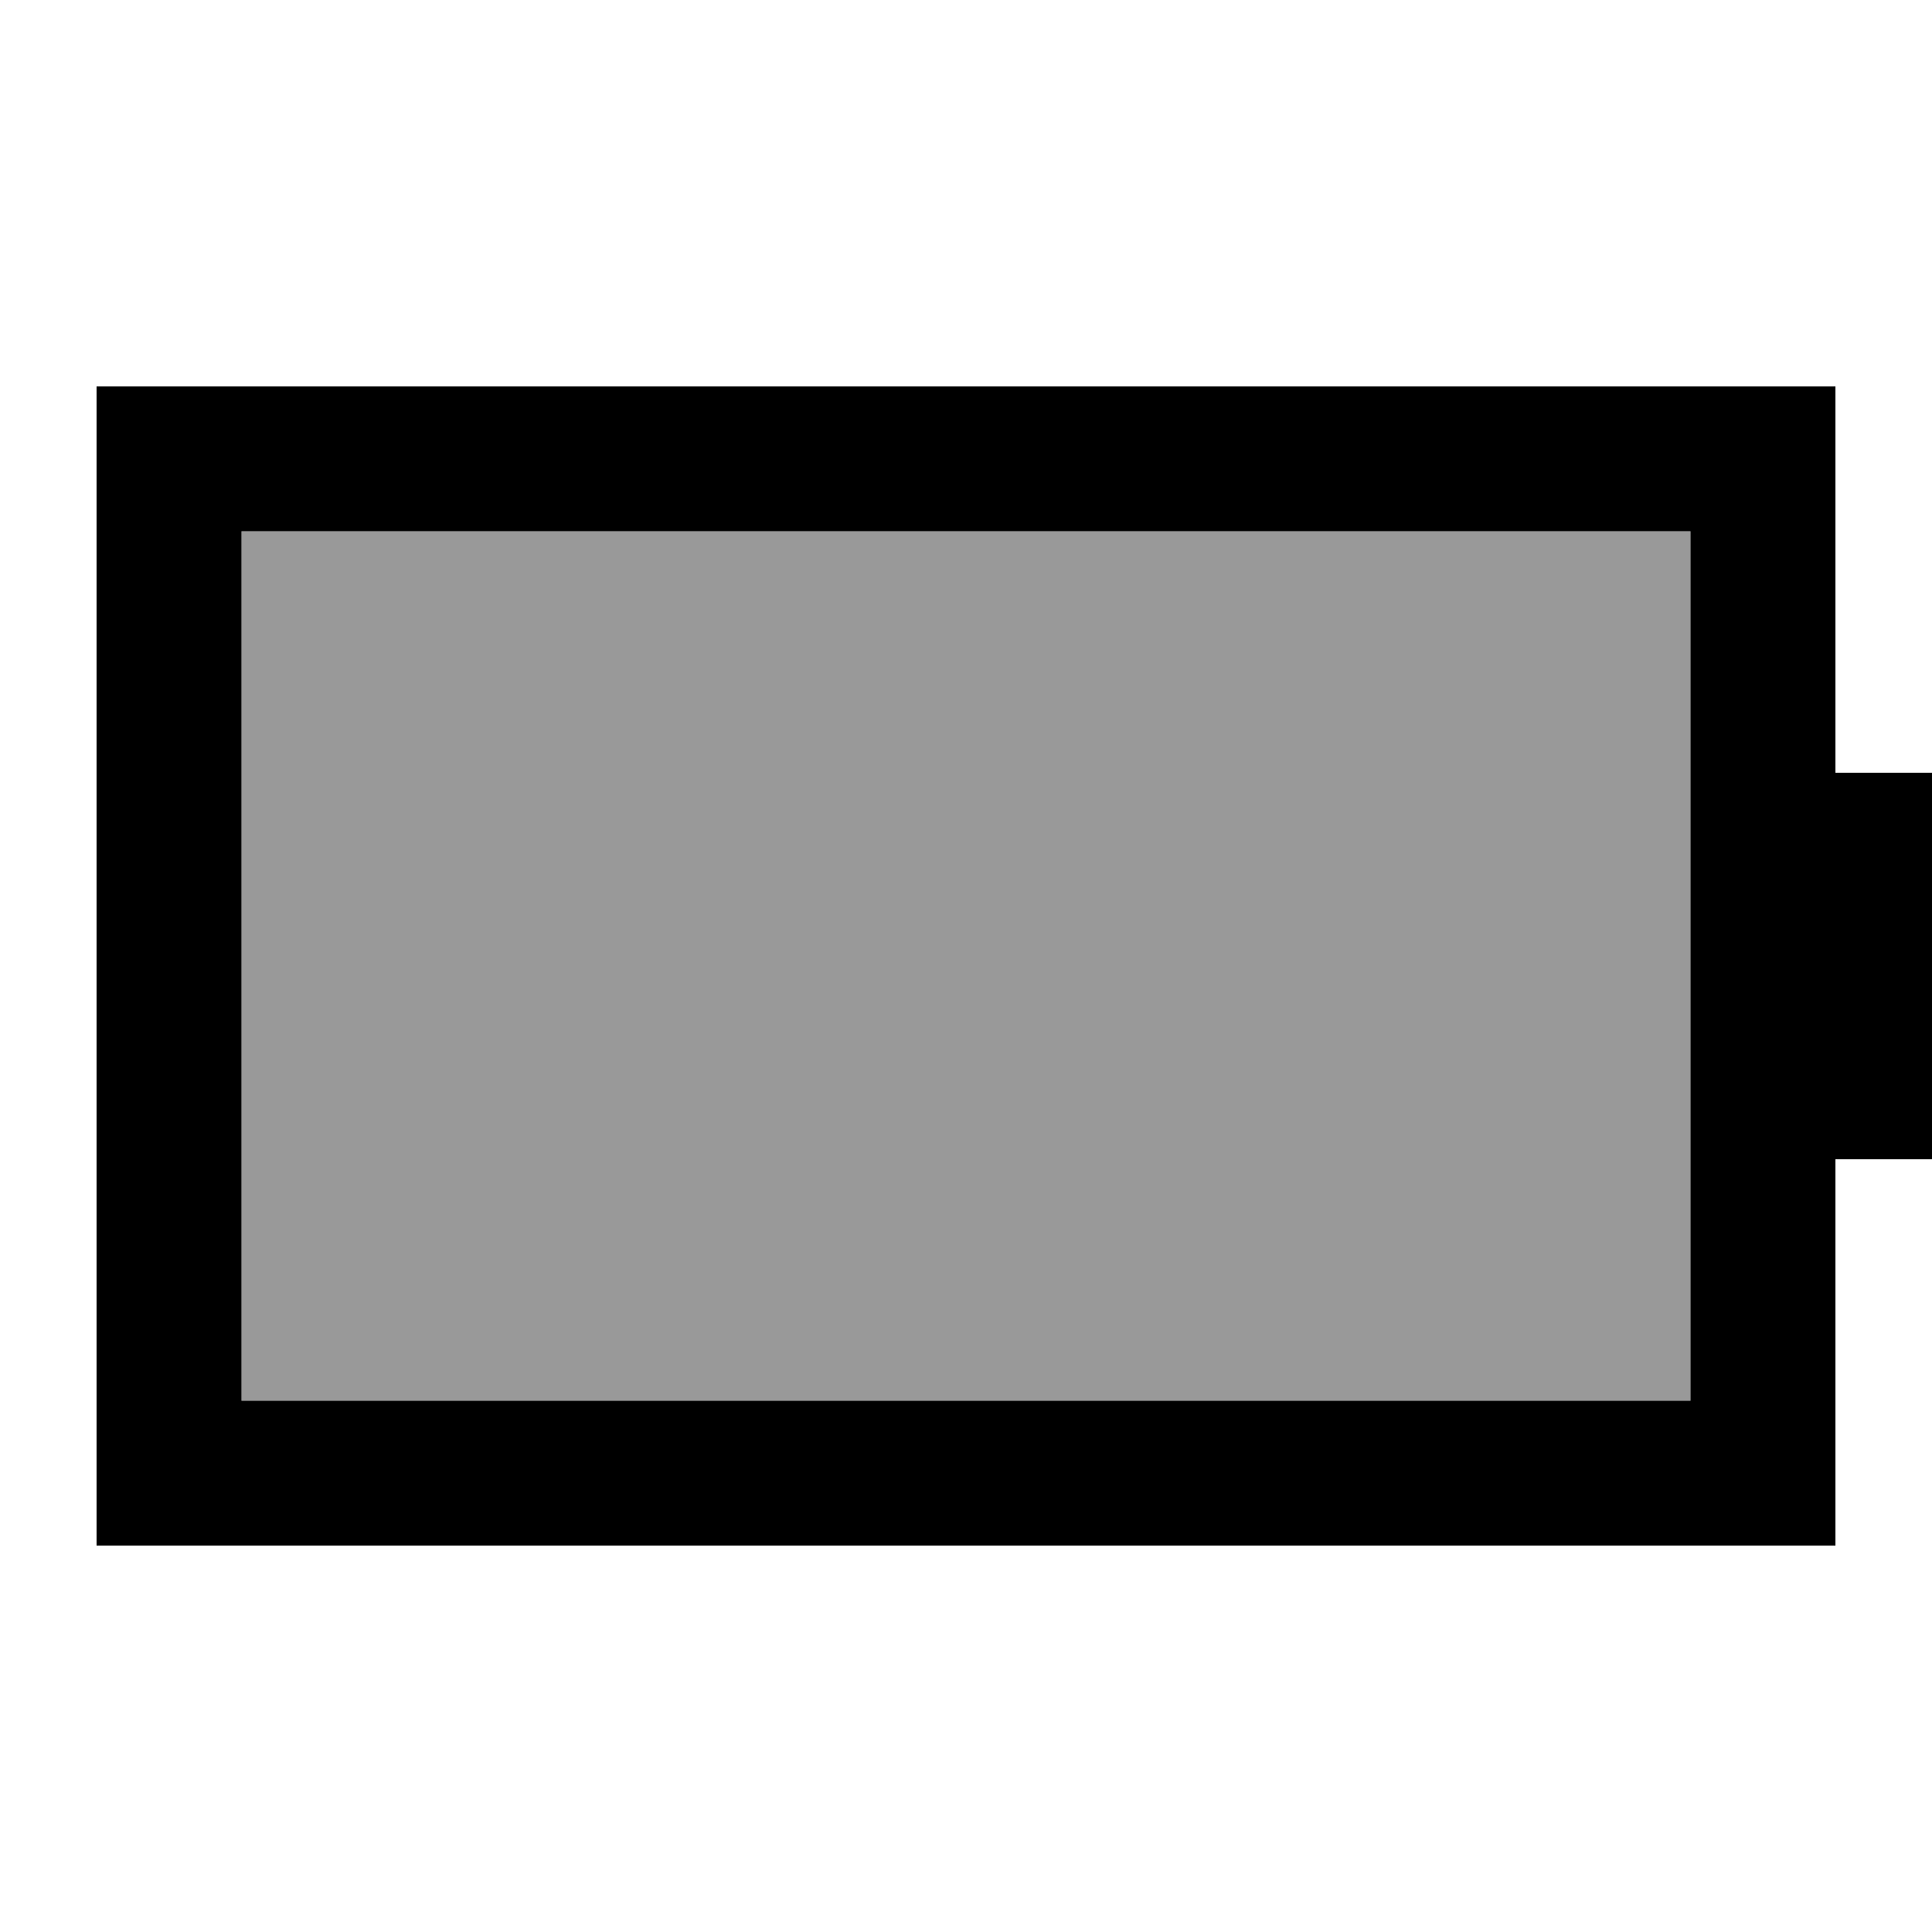 <svg xmlns="http://www.w3.org/2000/svg" viewBox="0 0 640 640"><!--! Font Awesome Pro 7.1.0 by @fontawesome - https://fontawesome.com License - https://fontawesome.com/license (Commercial License) Copyright 2025 Fonticons, Inc. --><path opacity=".4" fill="currentColor" d="M80 176L560 176L560 464L80 464L80 176z"/><path fill="currentColor" d="M80 176L80 464L560 464L560 176L80 176zM32 128L608 128L608 256L640 256L640 384L608 384L608 512L32 512L32 128z"/></svg>